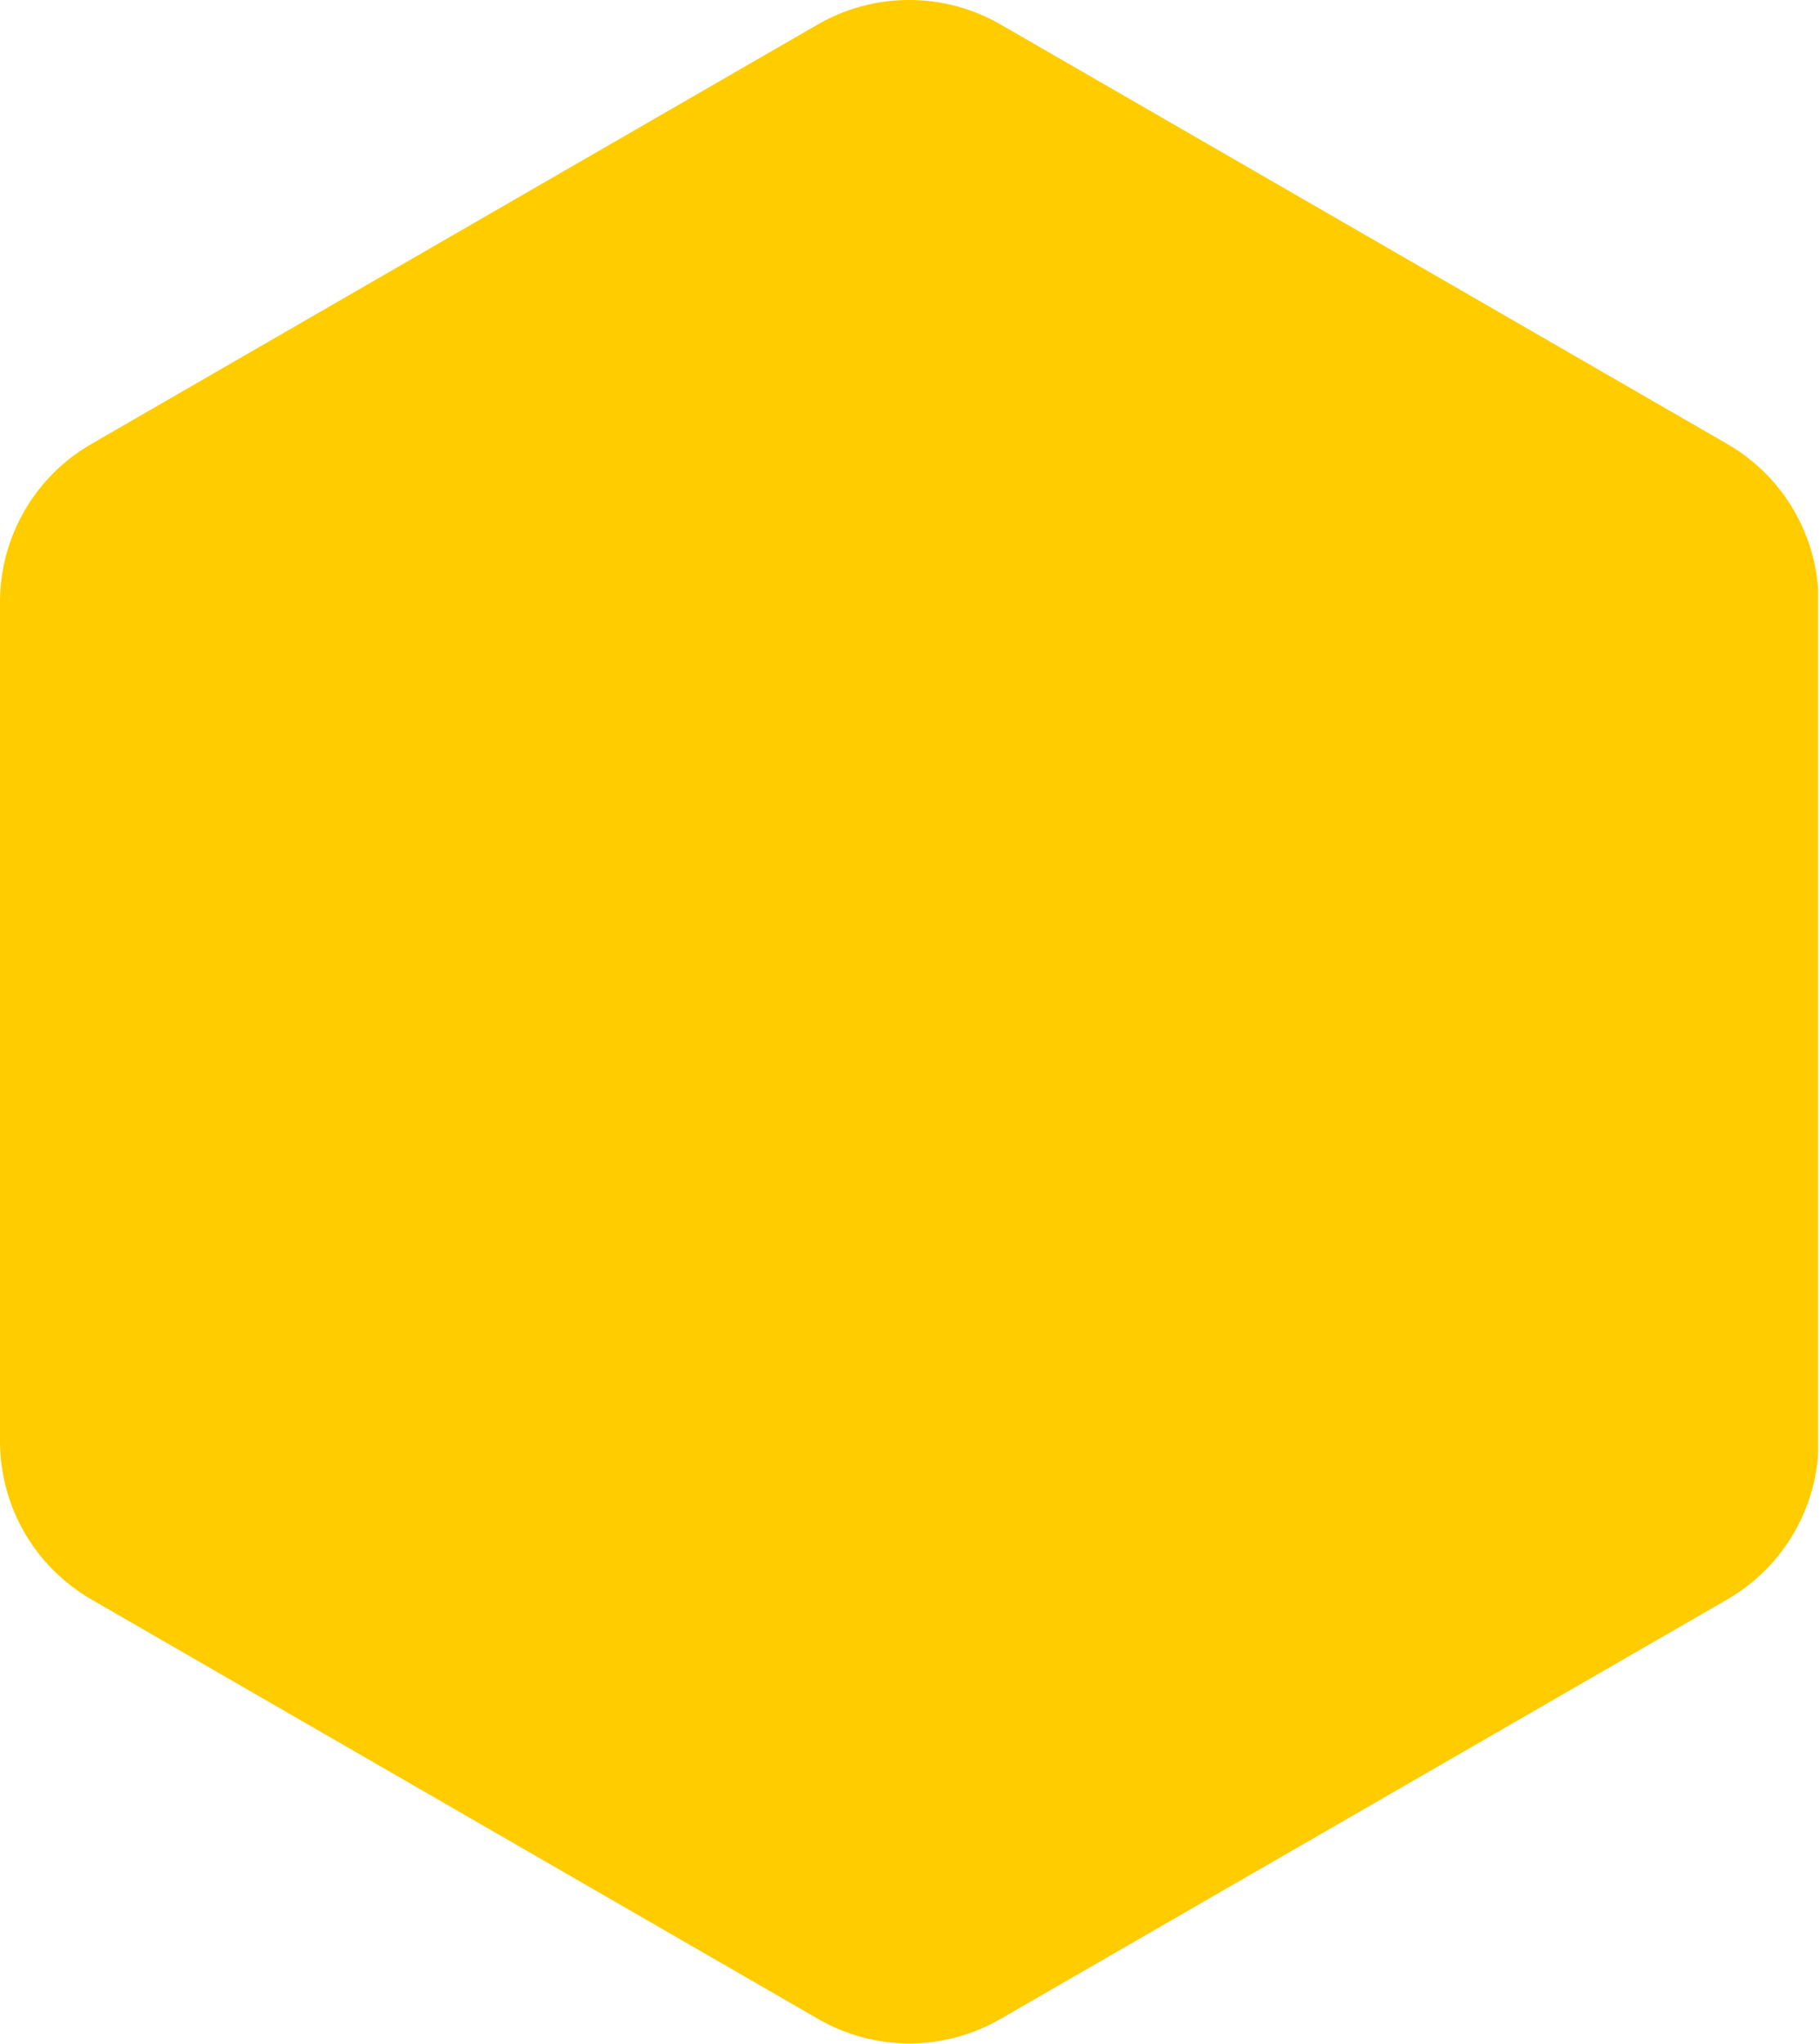 <?xml version="1.0" encoding="UTF-8"?>
<svg xmlns="http://www.w3.org/2000/svg" width="318" height="357" viewBox="0 0 318 357" fill="none">
  <g clip-path="url(#clip0_669_2)">
    <path d="M158.83 7.82631e-05C153.234 -0.002 147.736 1.471 142.89 4.27L15.94 77.57C11.094 80.368 7.069 84.393 4.271 89.239C1.473 94.086 -0 99.584 1.93337e-08 105.18L1.93337e-08 251.77C0.002 257.366 1.476 262.863 4.274 267.709C7.071 272.555 11.095 276.58 15.94 279.38L142.94 352.67C147.784 355.474 153.283 356.951 158.88 356.951C164.477 356.951 169.976 355.474 174.82 352.67L301.82 279.38C306.665 276.58 310.689 272.555 313.486 267.709C316.284 262.863 317.758 257.366 317.76 251.77V105.18C317.76 99.584 316.287 94.086 313.489 89.239C310.691 84.393 306.667 80.368 301.82 77.57L174.82 4.27C169.96 1.461 164.443 -0.012 158.83 7.82631e-05Z" fill="#FFCC00"></path>
  </g>
  <defs>
    <clipPath id="clip0_669_2">
      <rect width="317.67" height="356.95" fill="white"></rect>
    </clipPath>
  </defs>
</svg>
